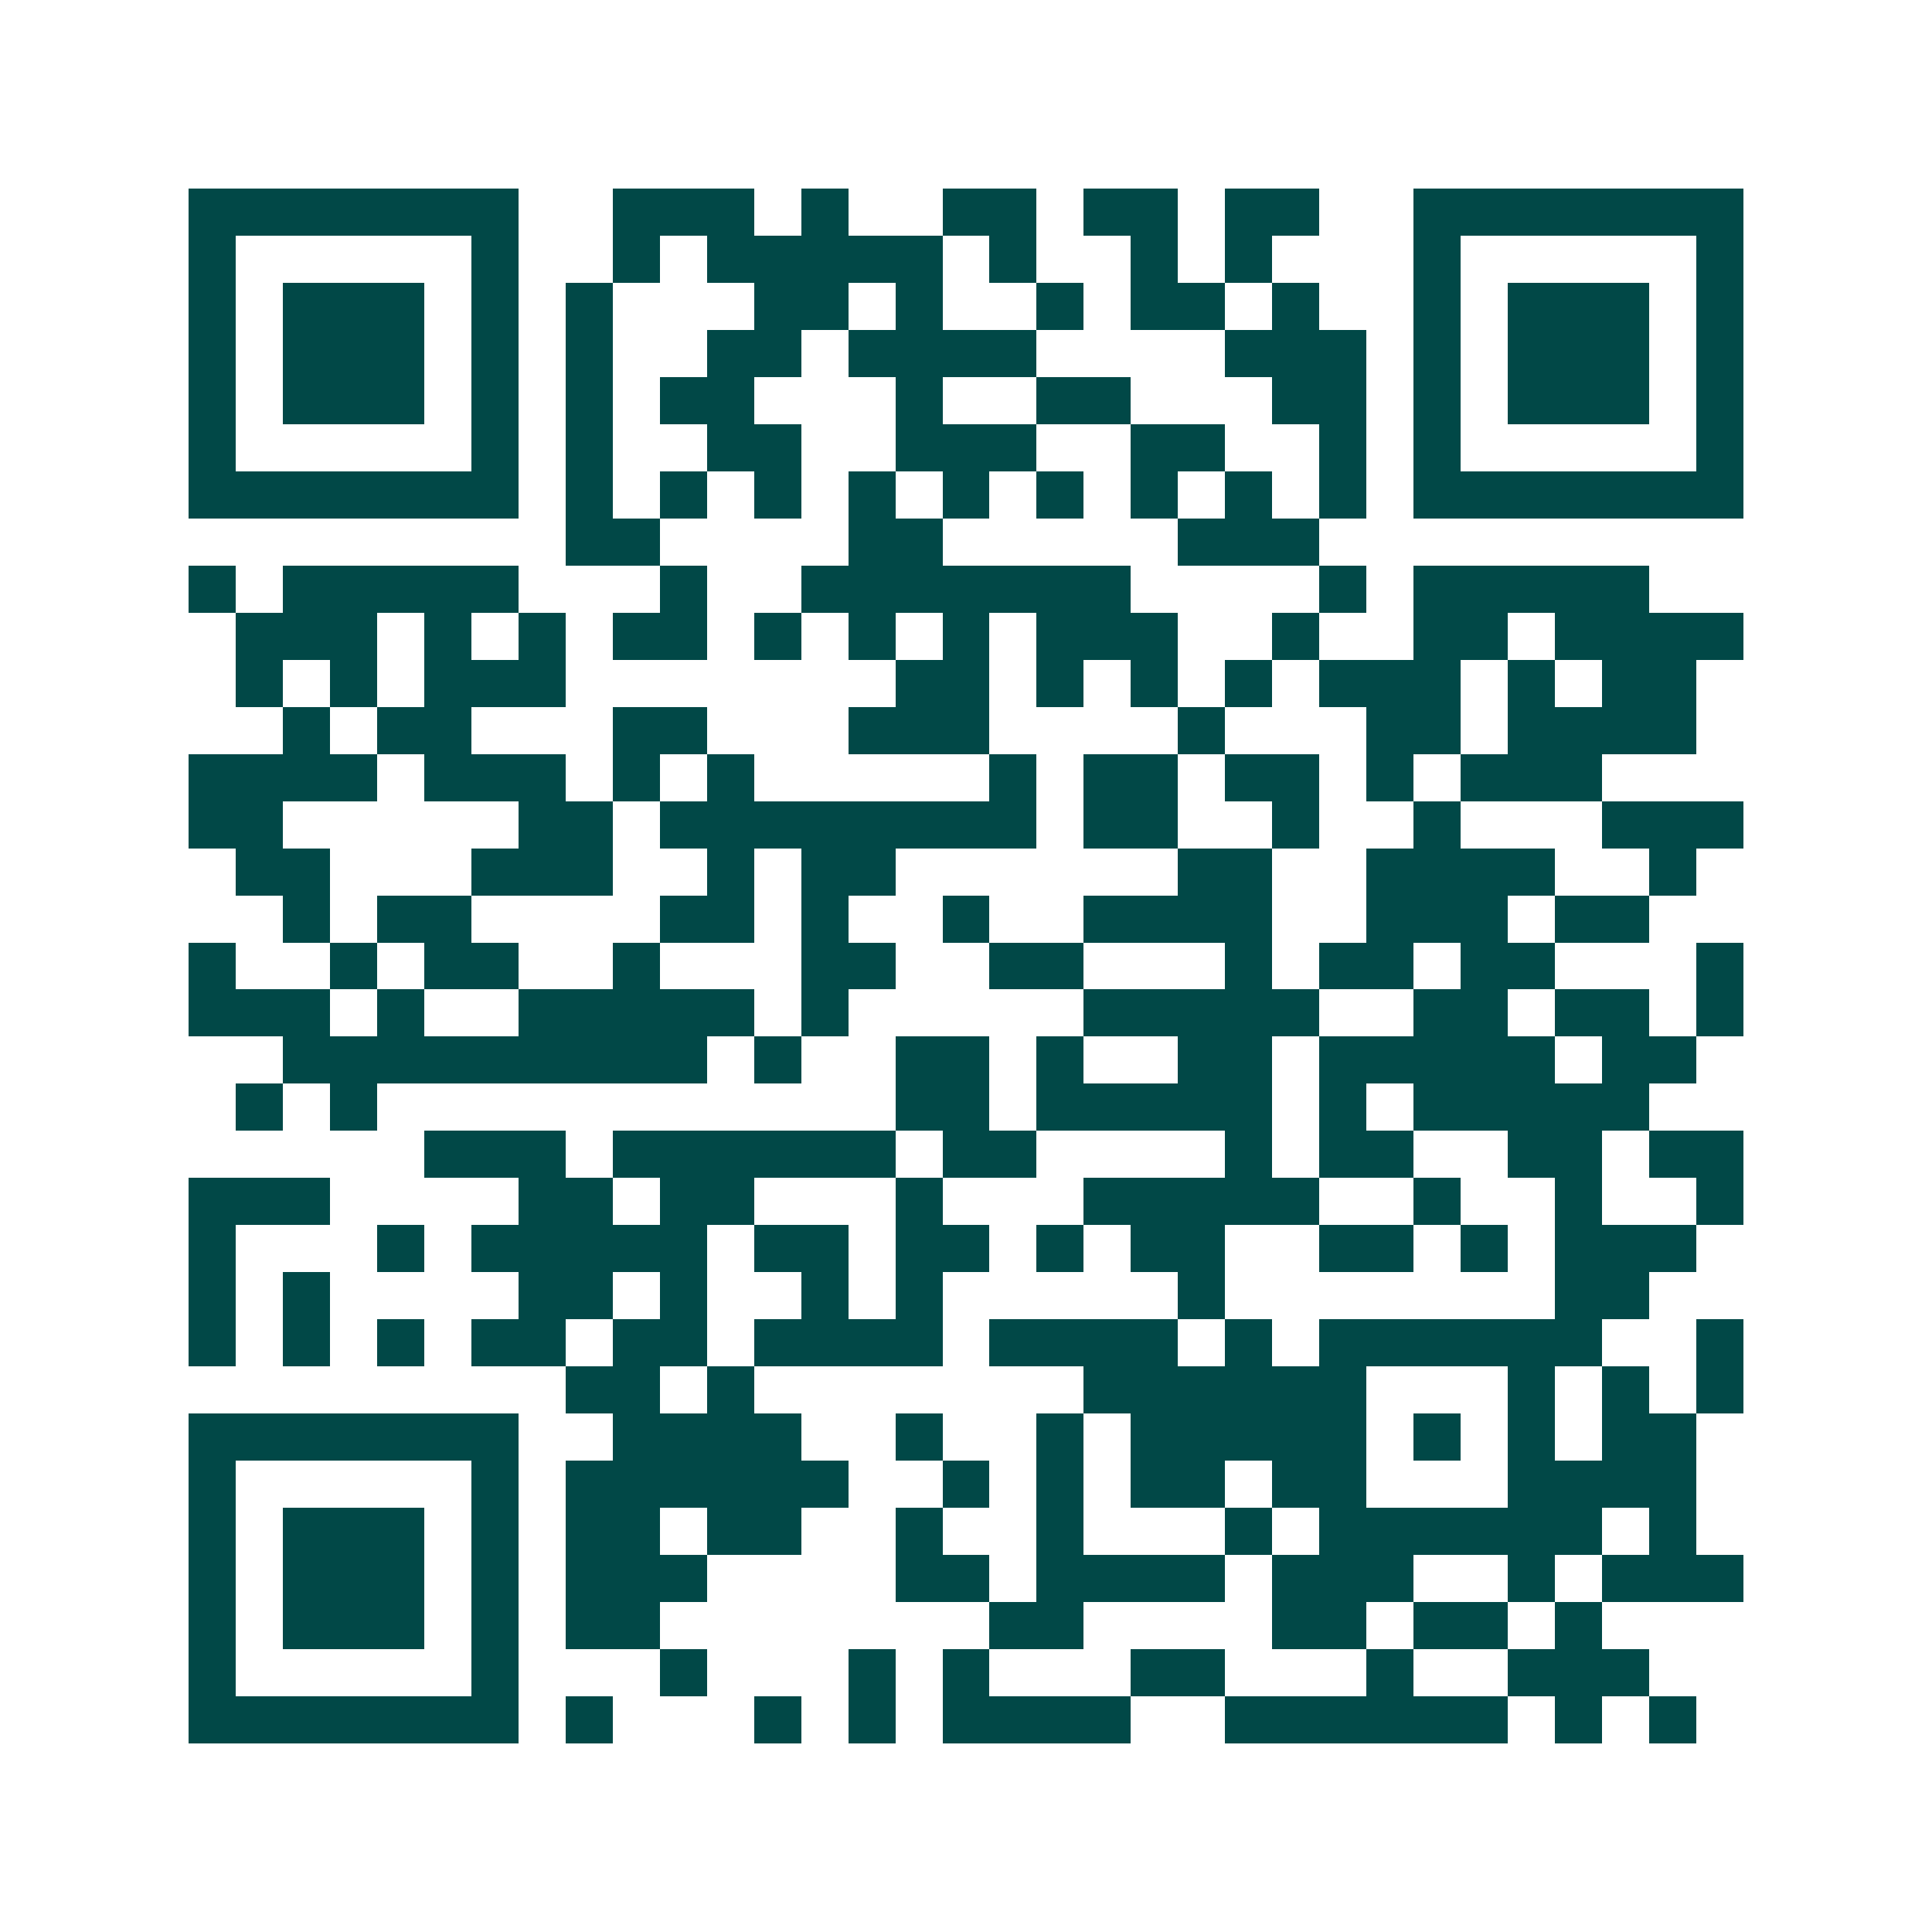 <svg xmlns="http://www.w3.org/2000/svg" width="200" height="200" viewBox="0 0 41 41" shape-rendering="crispEdges"><path fill="#ffffff" d="M0 0h41v41H0z"/><path stroke="#014847" d="M4 4.5h7m2 0h3m1 0h1m2 0h2m1 0h2m1 0h2m2 0h7M4 5.5h1m5 0h1m2 0h1m1 0h5m1 0h1m2 0h1m1 0h1m3 0h1m5 0h1M4 6.5h1m1 0h3m1 0h1m1 0h1m3 0h2m1 0h1m2 0h1m1 0h2m1 0h1m2 0h1m1 0h3m1 0h1M4 7.5h1m1 0h3m1 0h1m1 0h1m2 0h2m1 0h4m4 0h3m1 0h1m1 0h3m1 0h1M4 8.5h1m1 0h3m1 0h1m1 0h1m1 0h2m3 0h1m2 0h2m3 0h2m1 0h1m1 0h3m1 0h1M4 9.5h1m5 0h1m1 0h1m2 0h2m2 0h3m2 0h2m2 0h1m1 0h1m5 0h1M4 10.5h7m1 0h1m1 0h1m1 0h1m1 0h1m1 0h1m1 0h1m1 0h1m1 0h1m1 0h1m1 0h7M12 11.5h2m4 0h2m5 0h3M4 12.5h1m1 0h5m3 0h1m2 0h7m4 0h1m1 0h5M5 13.5h3m1 0h1m1 0h1m1 0h2m1 0h1m1 0h1m1 0h1m1 0h3m2 0h1m2 0h2m1 0h4M5 14.5h1m1 0h1m1 0h3m7 0h2m1 0h1m1 0h1m1 0h1m1 0h3m1 0h1m1 0h2M6 15.5h1m1 0h2m3 0h2m3 0h3m4 0h1m3 0h2m1 0h4M4 16.5h4m1 0h3m1 0h1m1 0h1m5 0h1m1 0h2m1 0h2m1 0h1m1 0h3M4 17.5h2m5 0h2m1 0h8m1 0h2m2 0h1m2 0h1m3 0h3M5 18.5h2m3 0h3m2 0h1m1 0h2m6 0h2m2 0h4m2 0h1M6 19.5h1m1 0h2m4 0h2m1 0h1m2 0h1m2 0h4m2 0h3m1 0h2M4 20.5h1m2 0h1m1 0h2m2 0h1m3 0h2m2 0h2m3 0h1m1 0h2m1 0h2m3 0h1M4 21.5h3m1 0h1m2 0h5m1 0h1m5 0h5m2 0h2m1 0h2m1 0h1M6 22.5h9m1 0h1m2 0h2m1 0h1m2 0h2m1 0h5m1 0h2M5 23.5h1m1 0h1m11 0h2m1 0h5m1 0h1m1 0h5M9 24.5h3m1 0h6m1 0h2m4 0h1m1 0h2m2 0h2m1 0h2M4 25.5h3m4 0h2m1 0h2m3 0h1m3 0h5m2 0h1m2 0h1m2 0h1M4 26.5h1m3 0h1m1 0h5m1 0h2m1 0h2m1 0h1m1 0h2m2 0h2m1 0h1m1 0h3M4 27.5h1m1 0h1m4 0h2m1 0h1m2 0h1m1 0h1m5 0h1m7 0h2M4 28.5h1m1 0h1m1 0h1m1 0h2m1 0h2m1 0h4m1 0h4m1 0h1m1 0h6m2 0h1M12 29.5h2m1 0h1m7 0h6m3 0h1m1 0h1m1 0h1M4 30.5h7m2 0h4m2 0h1m2 0h1m1 0h5m1 0h1m1 0h1m1 0h2M4 31.5h1m5 0h1m1 0h6m2 0h1m1 0h1m1 0h2m1 0h2m3 0h4M4 32.5h1m1 0h3m1 0h1m1 0h2m1 0h2m2 0h1m2 0h1m3 0h1m1 0h6m1 0h1M4 33.5h1m1 0h3m1 0h1m1 0h3m4 0h2m1 0h4m1 0h3m2 0h1m1 0h3M4 34.5h1m1 0h3m1 0h1m1 0h2m7 0h2m4 0h2m1 0h2m1 0h1M4 35.5h1m5 0h1m3 0h1m3 0h1m1 0h1m3 0h2m3 0h1m2 0h3M4 36.5h7m1 0h1m3 0h1m1 0h1m1 0h4m2 0h6m1 0h1m1 0h1"/></svg>
